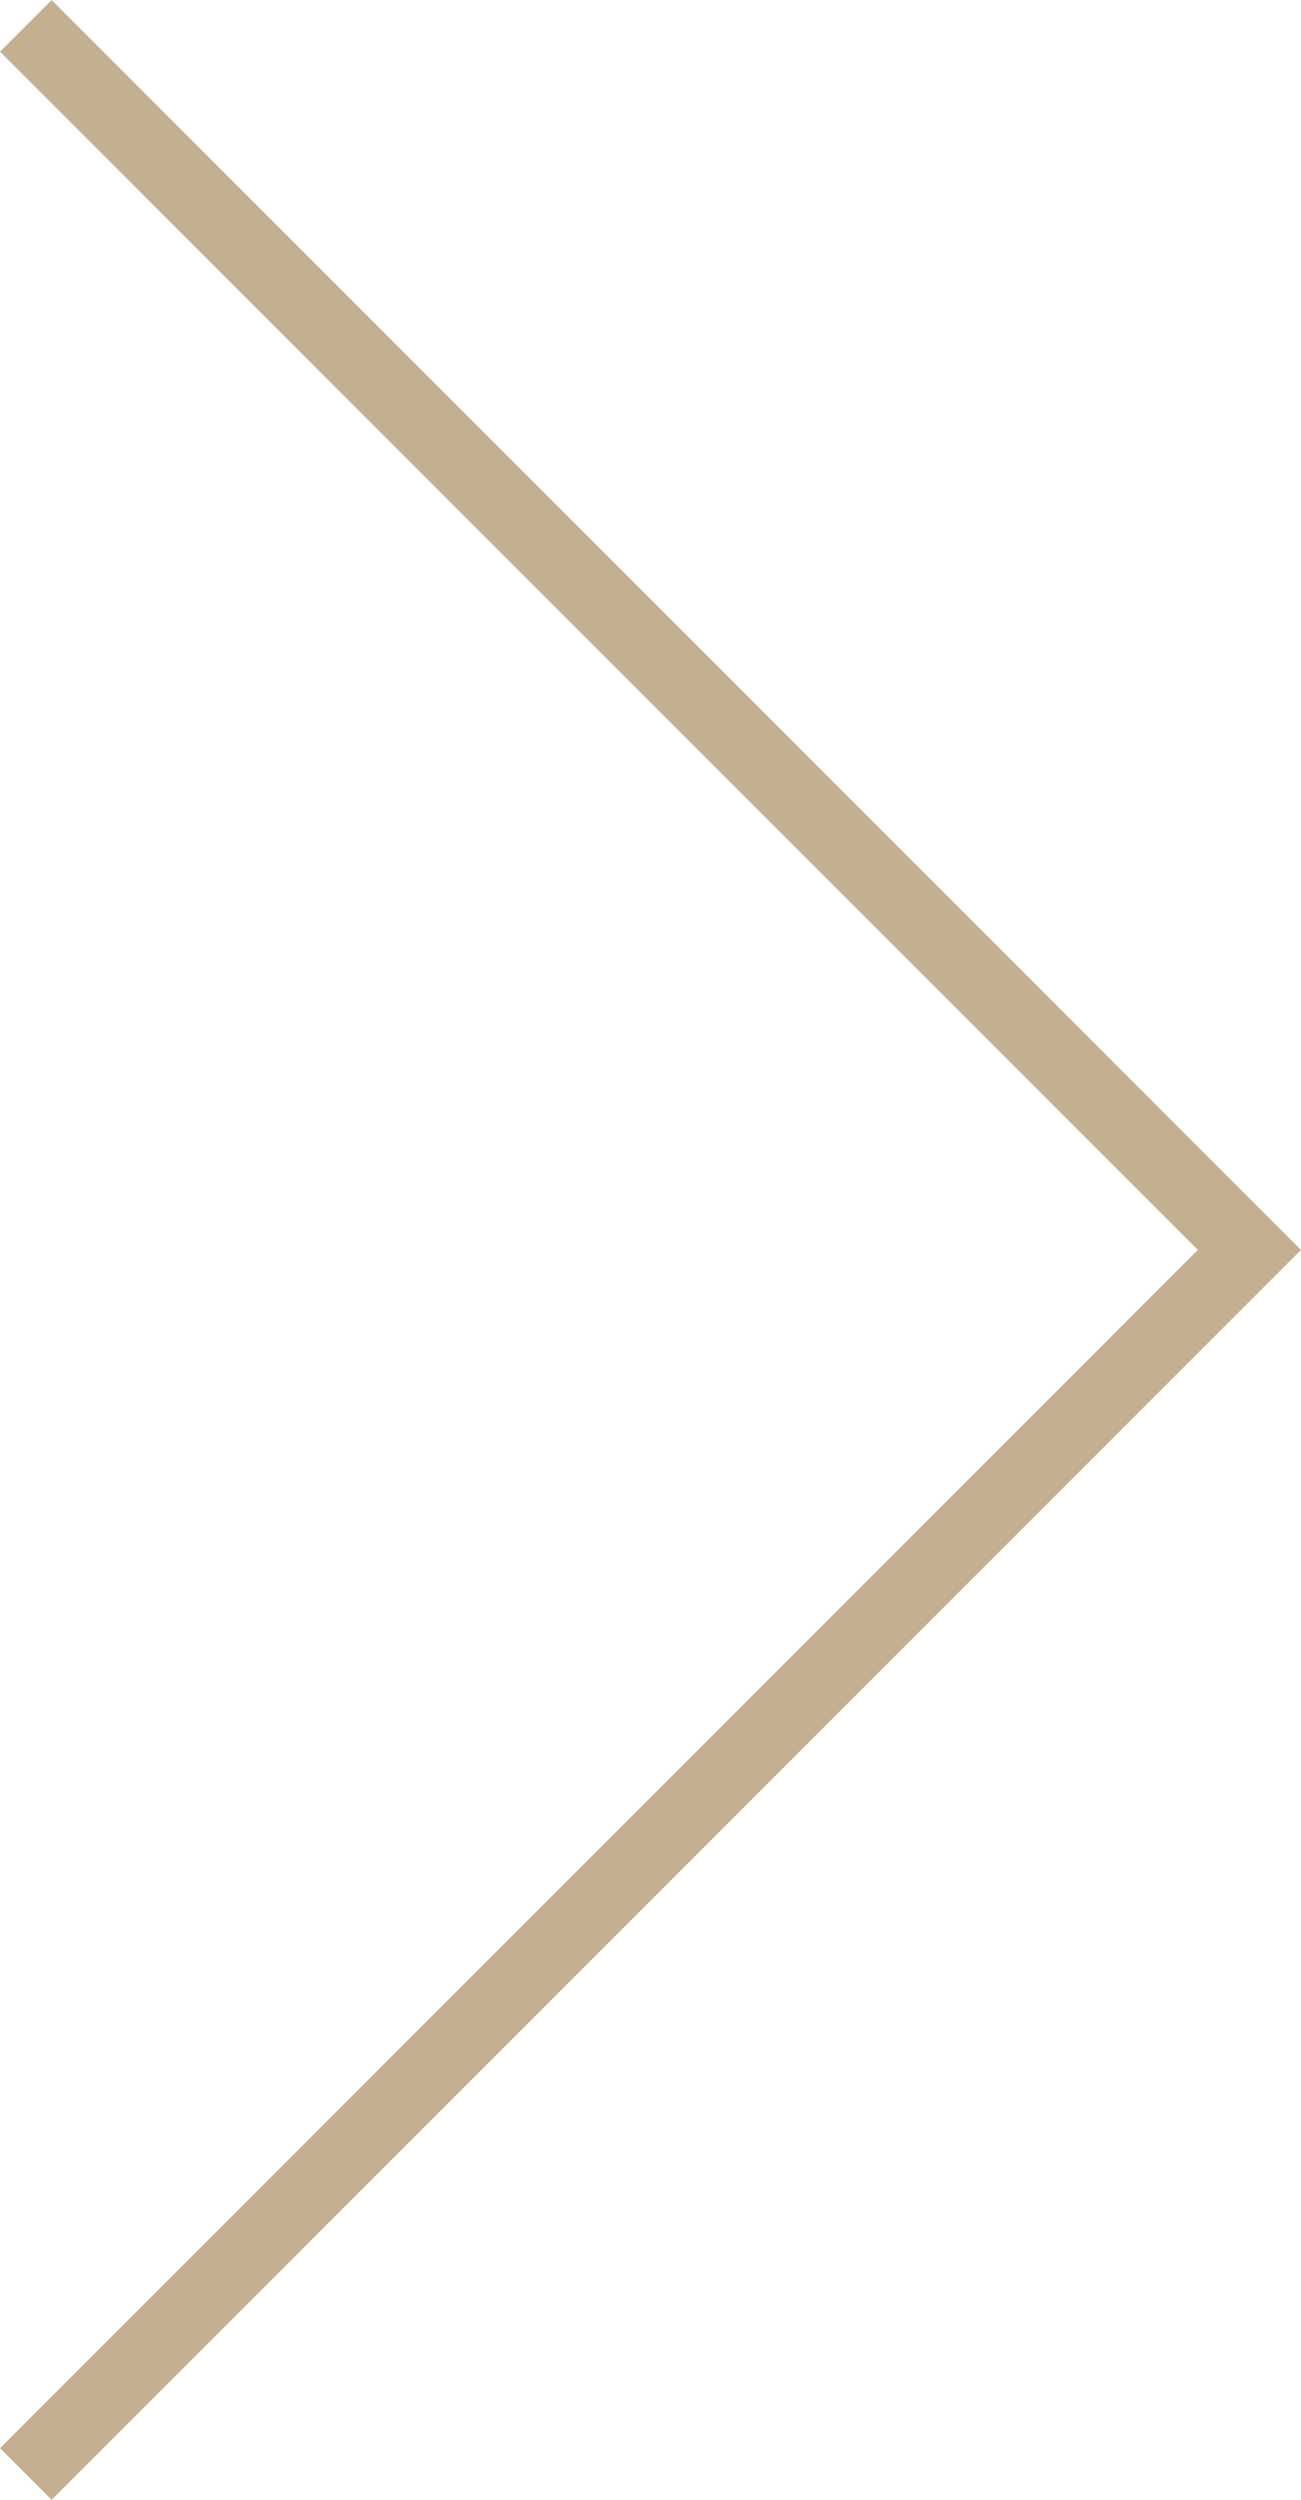 <svg xmlns="http://www.w3.org/2000/svg" width="17.828" height="34.241" viewBox="0 0 17.828 34.241">
  <path id="item-arrow-r" d="M7331.65,324l16.767,16.767-16.767,16.767" transform="translate(-7331.296 -323.646)" fill="none" stroke="#C4AF90" stroke-width="1"/>
</svg>
